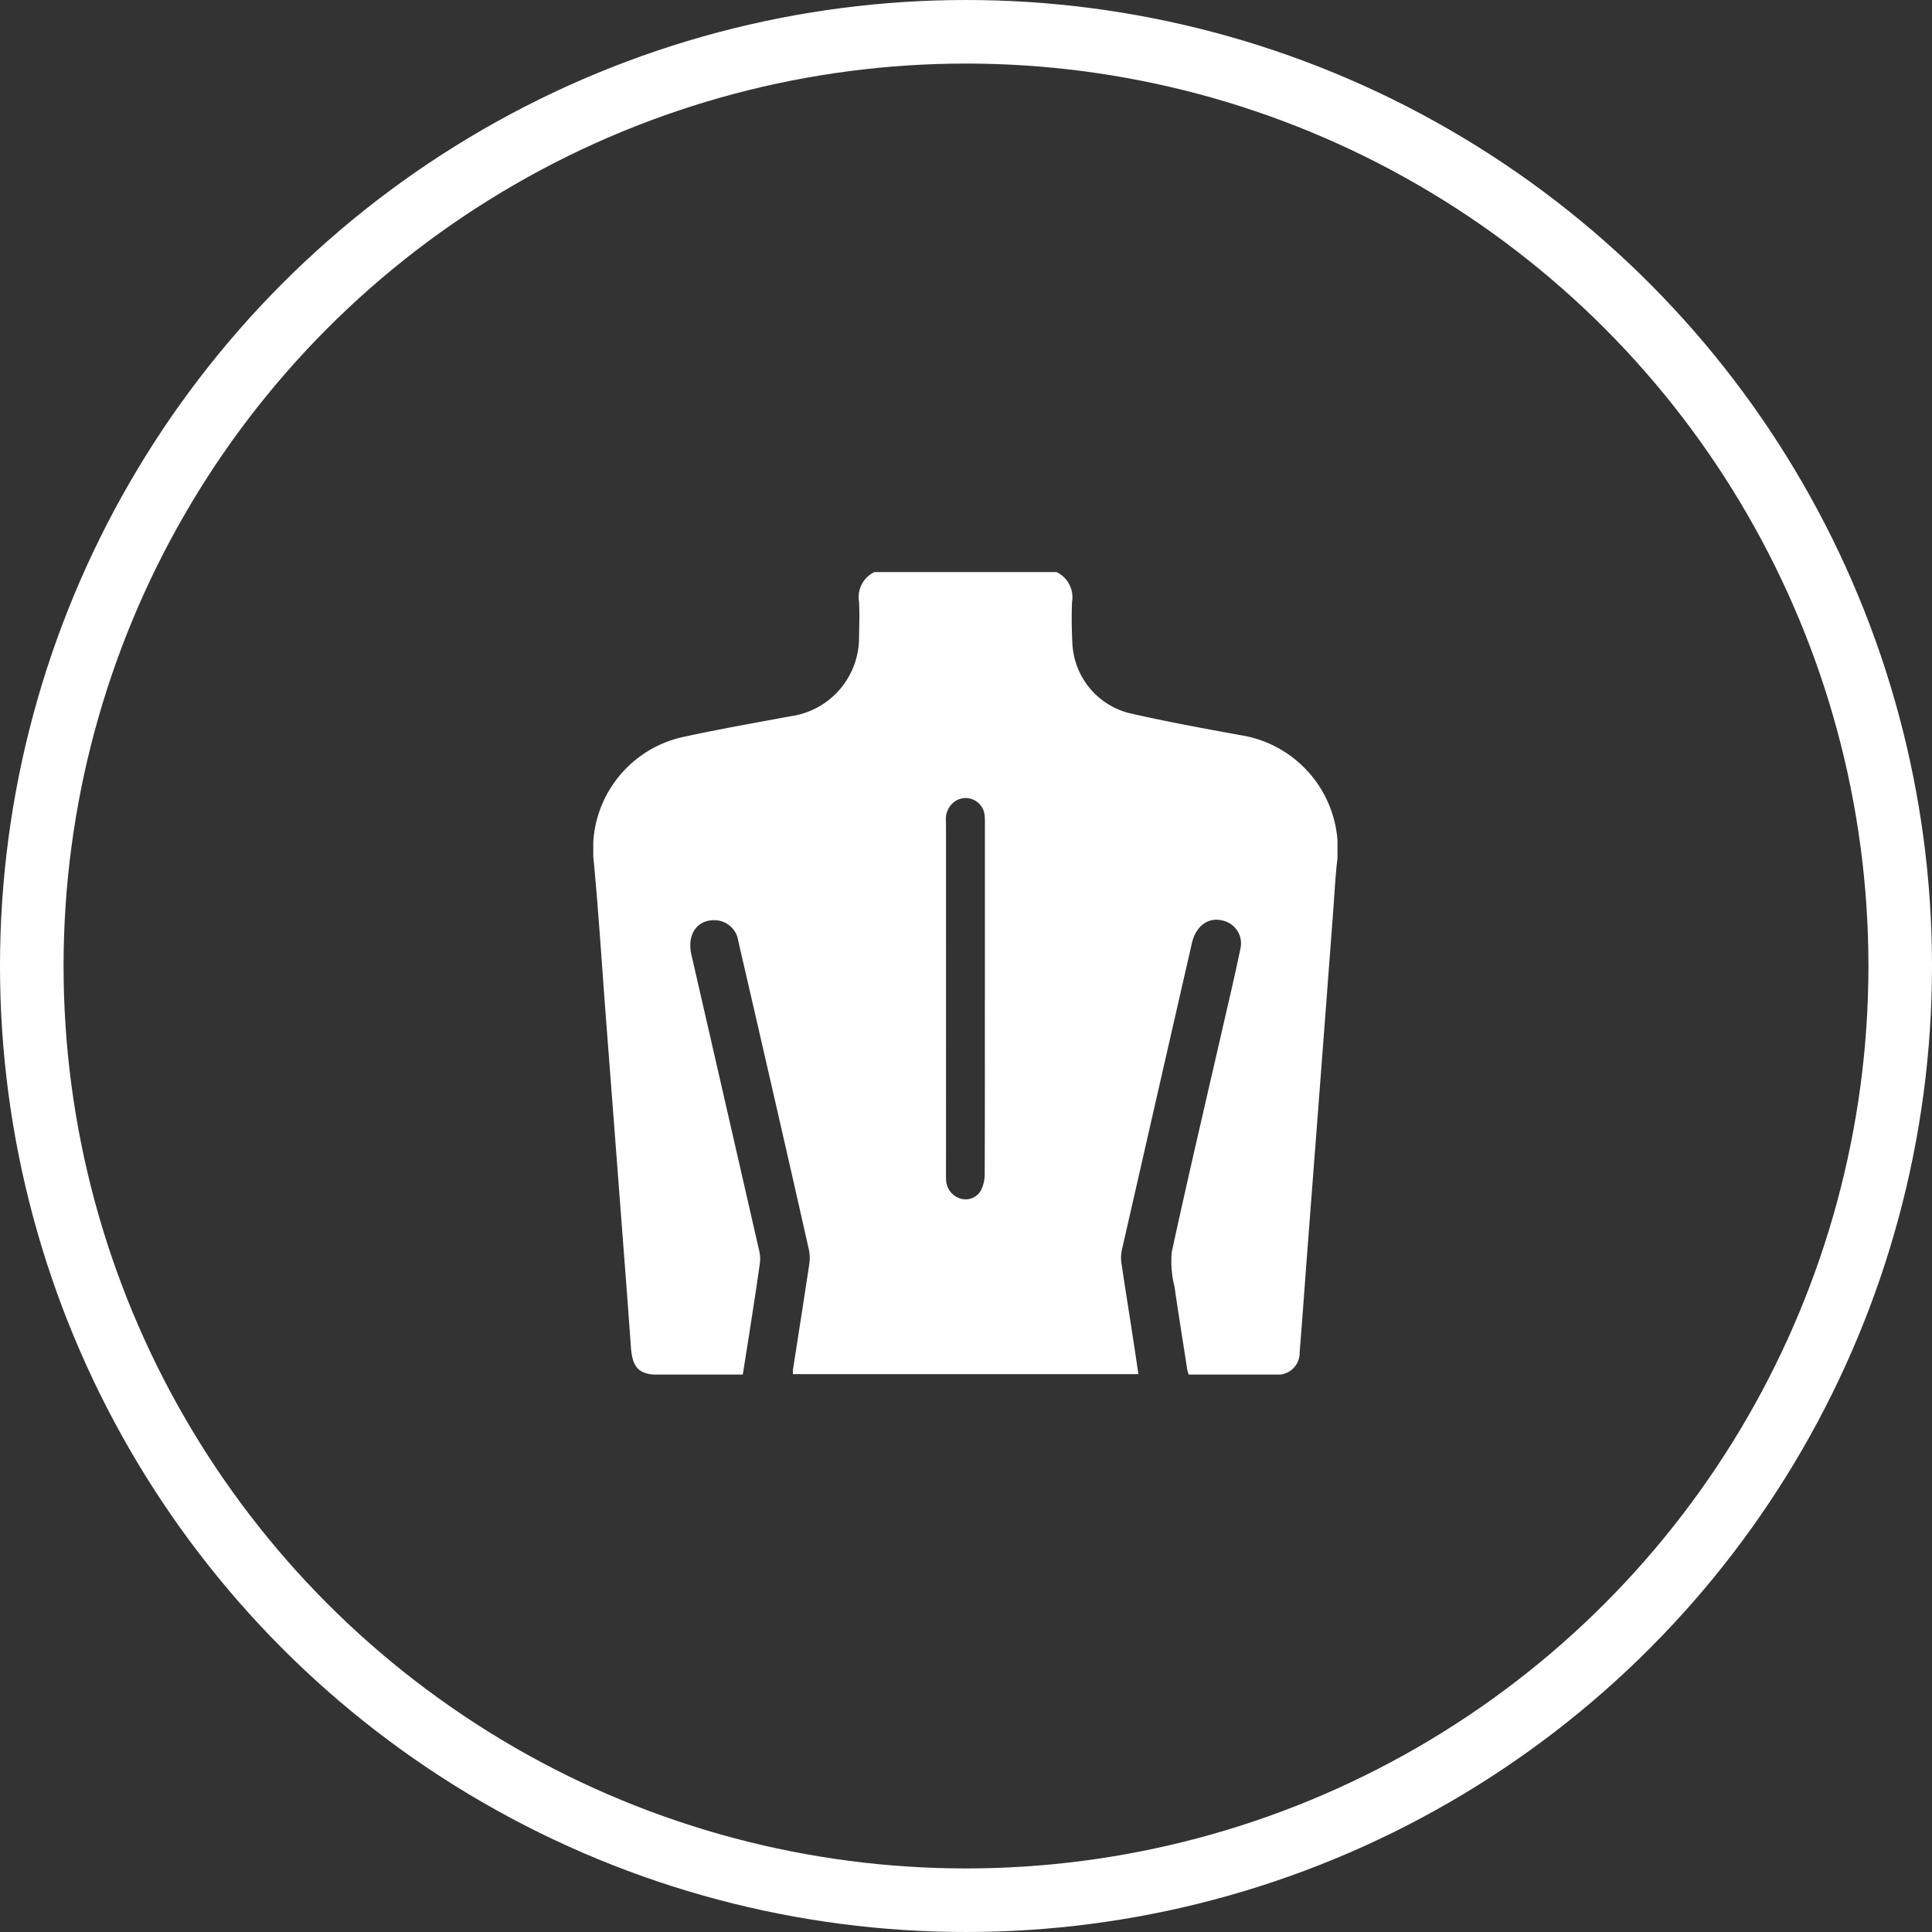 <svg xmlns="http://www.w3.org/2000/svg" xmlns:xlink="http://www.w3.org/1999/xlink" width="91.182" height="91.182" viewBox="0 0 91.182 91.182"><rect x="0" y="0" width="91.182" height="91.182" fill="#333333" stroke="none"/><defs><clipPath id="clip-path"><rect id="Rectangle_959" data-name="Rectangle 959" width="35.123" height="37.873" fill="#fff"></rect></clipPath></defs><g id="Group_785" data-name="Group 785" transform="translate(-814 -4747)"><g id="Ellipse_368" data-name="Ellipse 368" transform="translate(814 4747)" fill="none" stroke="#fff" stroke-width="3"><ellipse cx="45.591" cy="45.591" rx="45.591" ry="45.591" stroke="none"></ellipse><ellipse cx="45.591" cy="45.591" rx="44.091" ry="44.091" fill="none"></ellipse></g><g id="Group_756" data-name="Group 756" transform="translate(842 4774)"><g id="Group_730" data-name="Group 730" transform="translate(0)" clip-path="url(#clip-path)"><path id="Path_1996" data-name="Path 1996" d="M13.267,0h8.6a1.319,1.319,0,0,1,.73,1.4c-.029.652-.017,1.307.014,1.959a3.571,3.571,0,0,0,2.645,3.288c1.74.4,3.5.723,5.26,1.044a5.435,5.435,0,0,1,4.576,6.087c-.081.784-.121,1.573-.181,2.359q-.273,3.613-.547,7.225-.319,4.183-.64,8.367c-.129,1.7-.249,3.392-.386,5.087a1.034,1.034,0,0,1-1.168,1.058c-.469,0-.939,0-1.408,0H28.1a2.163,2.163,0,0,1-.068-.24c-.2-1.3-.412-2.6-.6-3.907a4.877,4.877,0,0,1-.13-1.636c.758-3.5,1.579-6.987,2.378-10.478.294-1.284.6-2.566.865-3.855a1.1,1.1,0,0,0-.818-1.306c-.691-.19-1.288.24-1.477,1.069q-1.646,7.2-3.286,14.4a1.738,1.738,0,0,0-.047.618c.171,1.182.363,2.361.545,3.542.091.588.177,1.177.266,1.773H9.423a1.458,1.458,0,0,1,0-.2c.258-1.667.523-3.333.772-5a1.92,1.92,0,0,0-.022-.691q-.969-4.3-1.959-8.6-.68-2.969-1.368-5.937a1.137,1.137,0,0,0-1.077-.995c-.868-.04-1.358.667-1.137,1.631q1.607,7,3.206,14a1.649,1.649,0,0,1,.021.58c-.121.878-.258,1.754-.393,2.631s-.271,1.724-.411,2.613H3.148c-.994,0-1.3-.316-1.373-1.317-.17-2.4-.358-4.792-.54-7.188q-.32-4.2-.643-8.4C.406,18.543.255,16.119.027,13.7A5.411,5.411,0,0,1,4.294,7.77c1.663-.359,3.34-.655,5.014-.965a3.752,3.752,0,0,0,3.235-3.781c.011-.542.027-1.086,0-1.627A1.307,1.307,0,0,1,13.267,0m5.216,20.157q0-4.122,0-8.245a3.321,3.321,0,0,0-.019-.479.9.9,0,0,0-1.386-.619,1.025,1.025,0,0,0-.432.959q.006,8.356,0,16.712a2.522,2.522,0,0,0,.014.3.955.955,0,0,0,.687.788.831.831,0,0,0,.934-.365,1.66,1.66,0,0,0,.192-.764c.013-2.761.008-5.521.008-8.282" transform="translate(0)" fill="#fff"></path></g></g></g></svg>